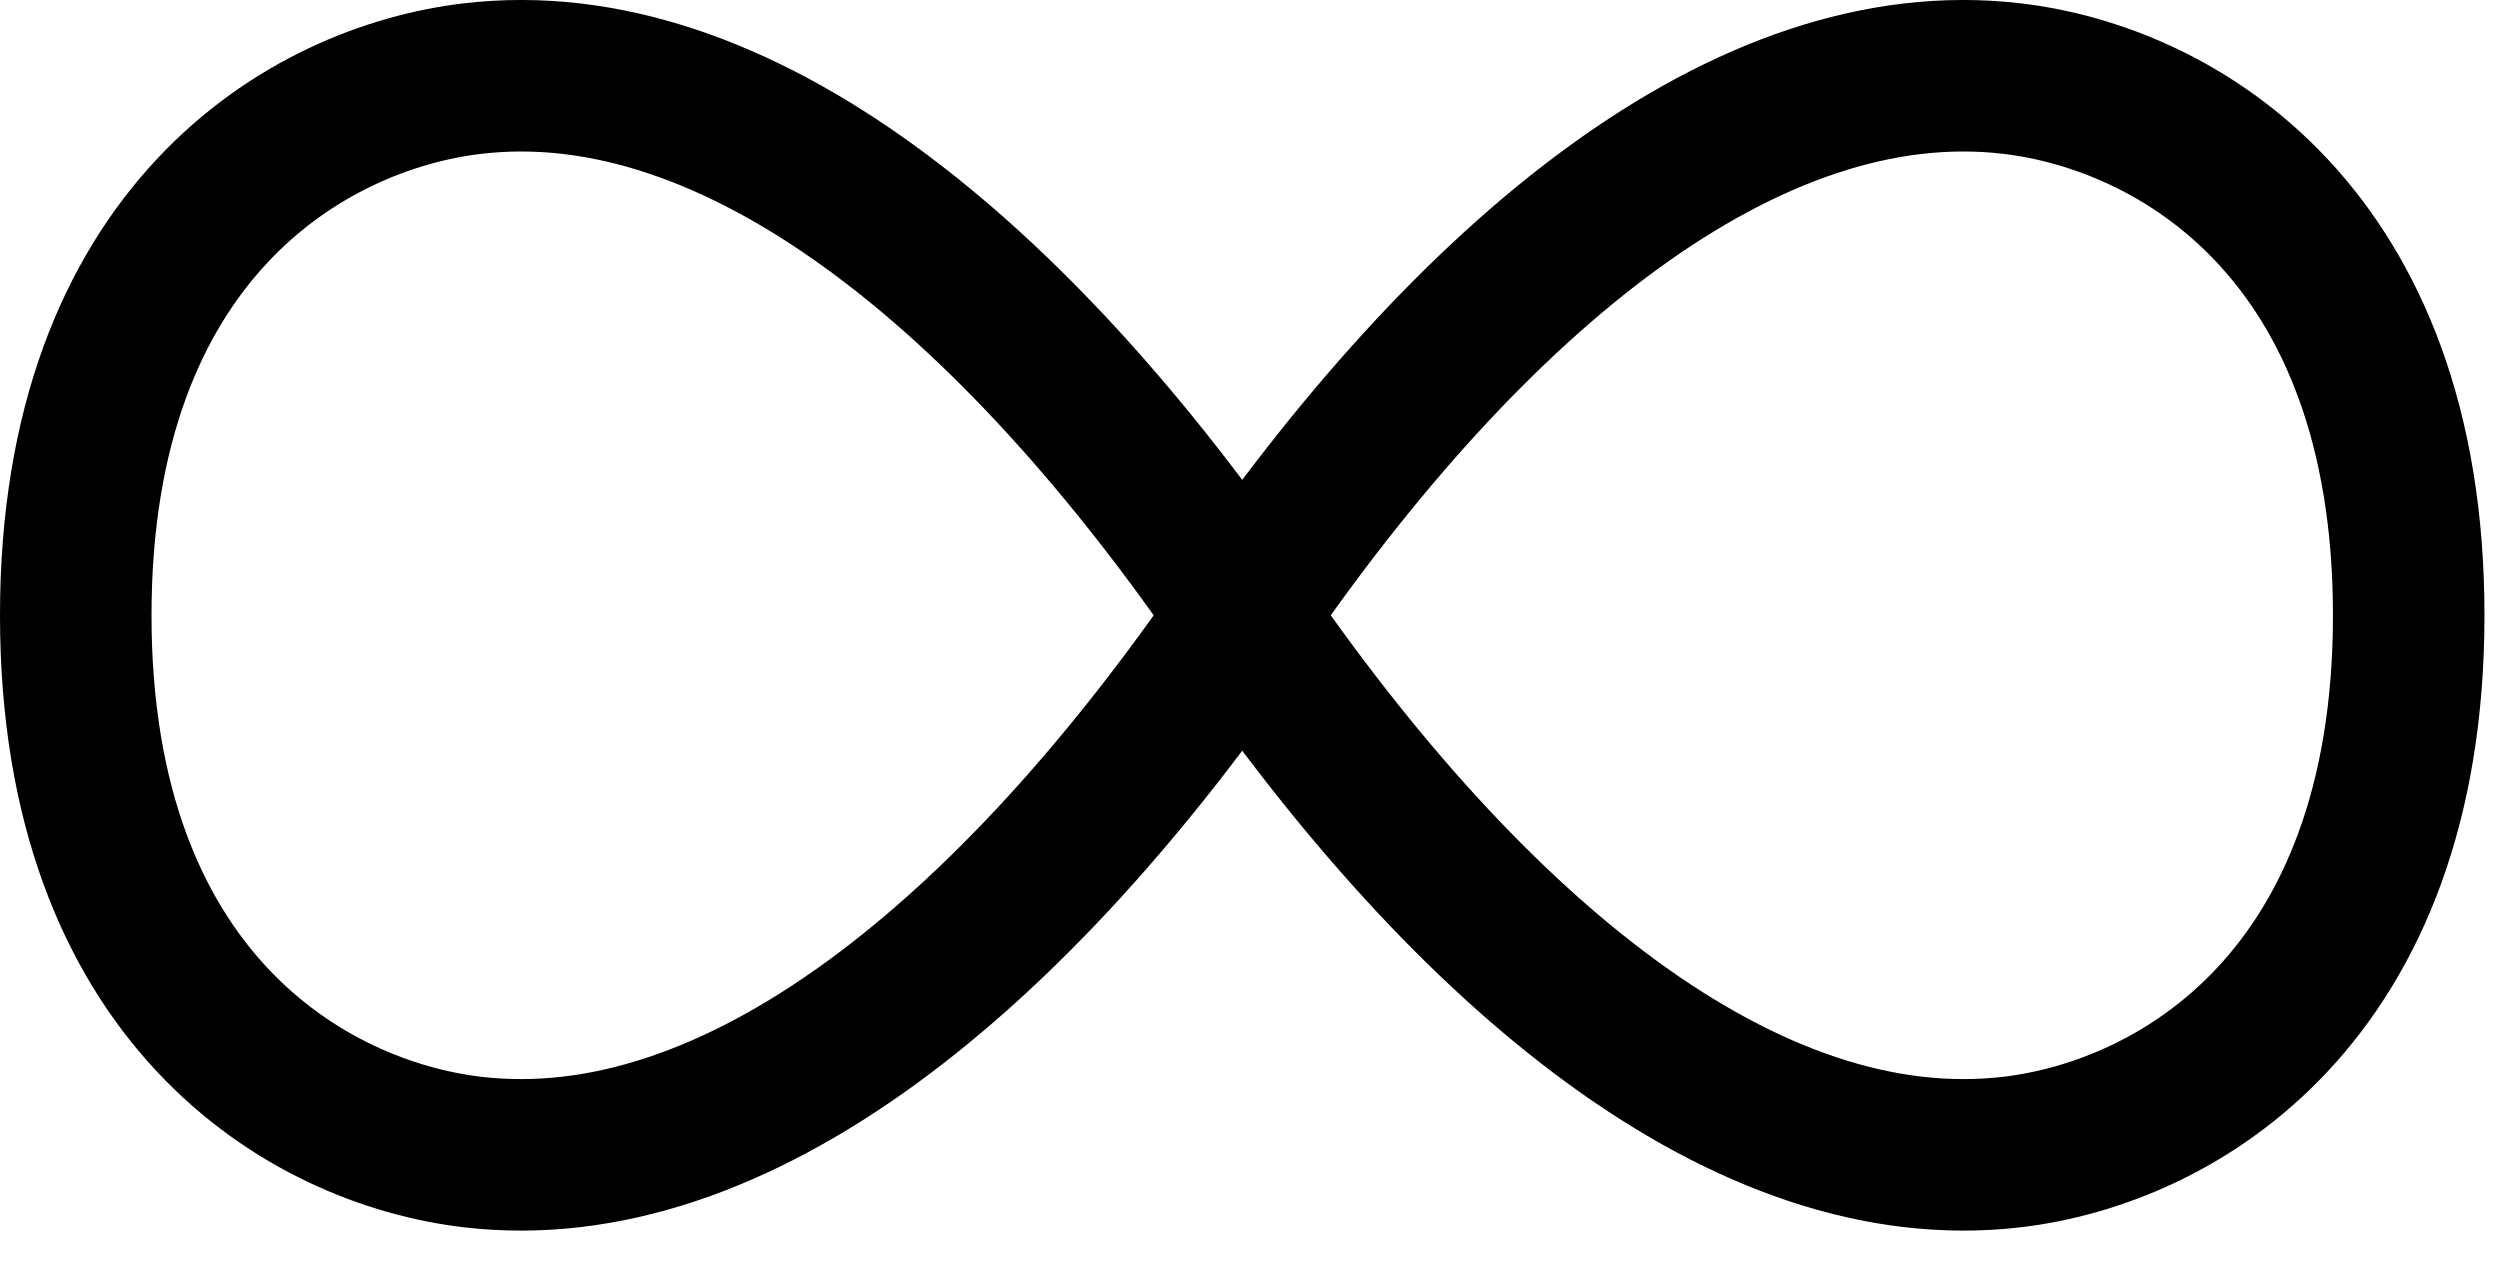 <svg width="33" height="17" viewBox="0 0 33 17" fill="none" xmlns="http://www.w3.org/2000/svg">
<path d="M16.346 8.122C19.415 3.629 23.07 0.628 26.556 1.037C28.745 1.294 31.795 3.081 31.795 8.122C31.795 13.163 28.745 14.95 26.556 15.207C23.07 15.615 19.415 12.614 16.346 8.122Z" stroke="black" stroke-width="2" stroke-linecap="round" stroke-linejoin="round"/>
<path d="M16.449 8.122C13.38 3.629 9.725 0.628 6.239 1.037C4.05 1.294 1 3.081 1 8.122C1 13.163 4.05 14.95 6.239 15.207C9.725 15.615 13.38 12.614 16.449 8.122Z" stroke="black" stroke-width="2" stroke-linecap="round" stroke-linejoin="round"/>
</svg>
